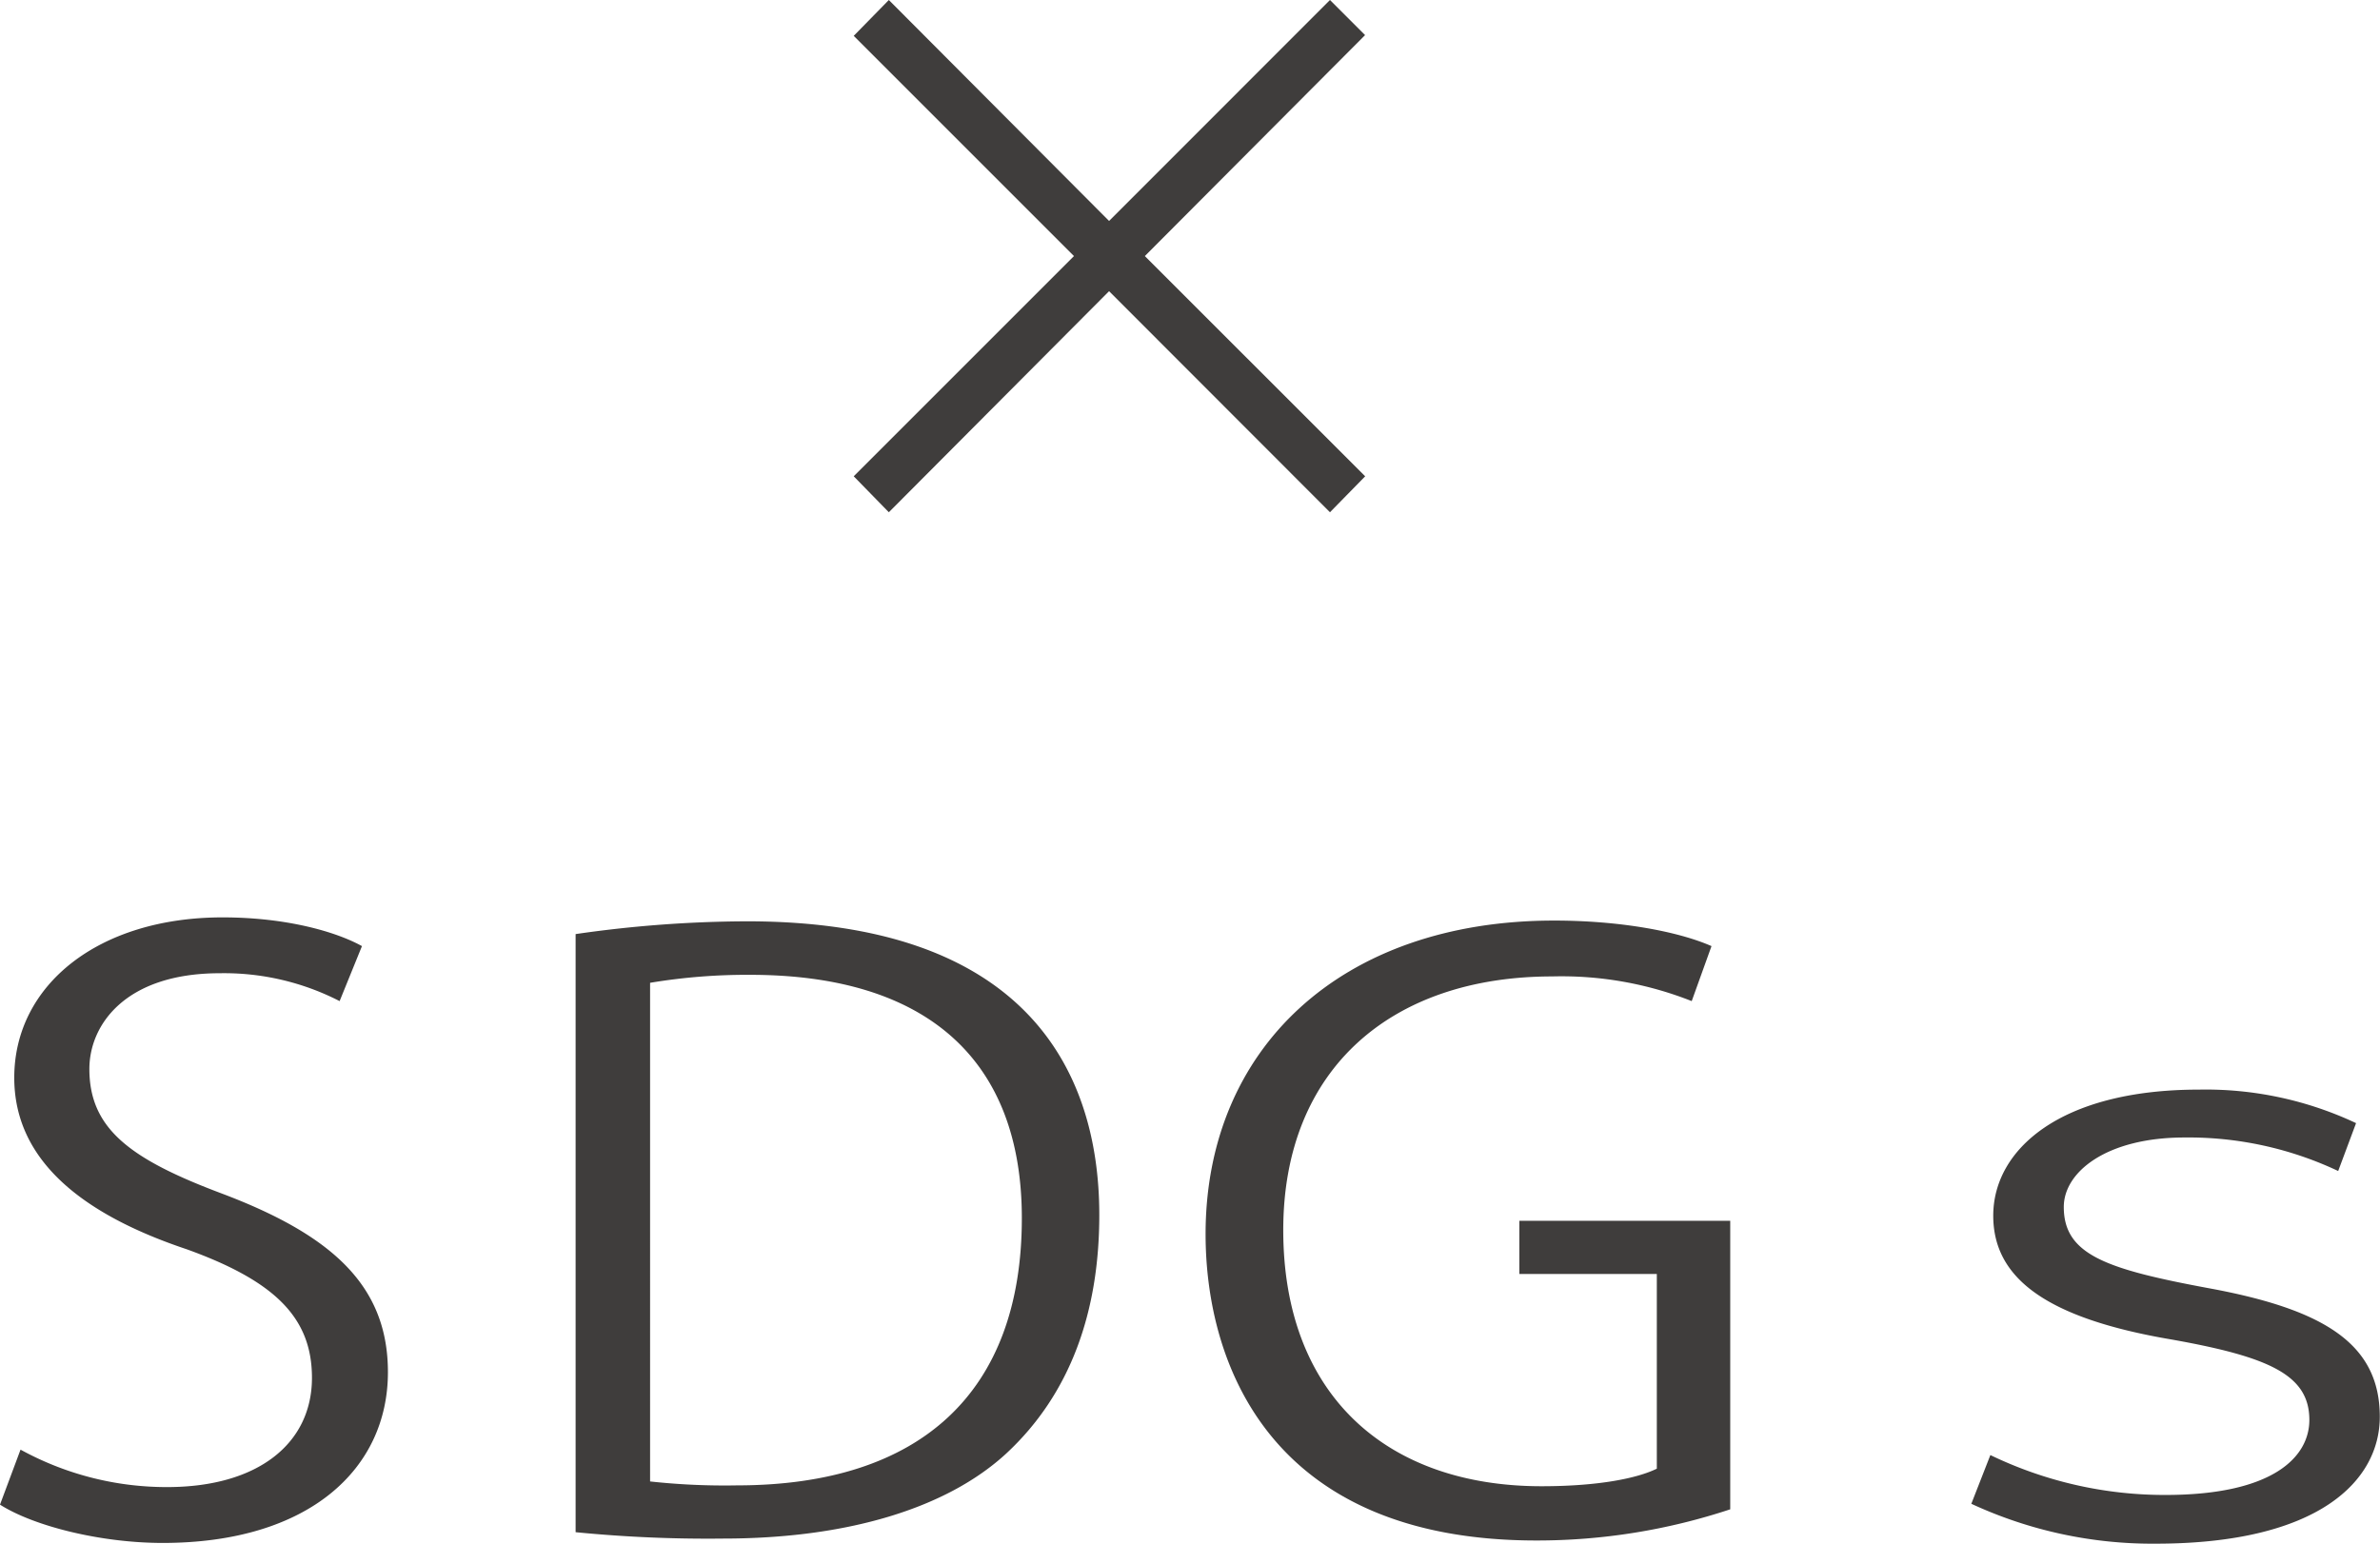 <svg xmlns="http://www.w3.org/2000/svg" viewBox="0 0 223.69 145.1"><defs><style>.cls-1{fill:#3f3d3c;}</style></defs><g id="Layer_2" data-name="Layer 2"><g id="メニュー"><path class="cls-1" d="M128.31,44.77,125,48.15,104.24,27.37,83.54,48.15l-3.3-3.38,20.7-20.7L80.24,3.37,83.54,0l20.7,20.77L125,0l3.3,3.3-20.7,20.77Z"/><path class="cls-1" d="M31.92,94.1a23.76,23.76,0,0,0-11.26-2.62c-8.9,0-12.26,4.87-12.26,9,0,5.63,3.86,8.48,12.43,11.7,10.33,3.9,15.63,8.63,15.63,16.8,0,9.08-7.4,16.05-21.17,16.05-5.8,0-12.1-1.57-15.29-3.6l1.93-5.17a28.52,28.52,0,0,0,13.78,3.52c8.57,0,13.61-4.12,13.61-10.27,0-5.63-3.45-9.08-11.76-12.08C7.9,114.2,1.34,109.17,1.34,101.3c0-8.7,7.9-15.07,19.58-15.07,6,0,10.66,1.35,13.1,2.7Z"/><path class="cls-1" d="M54.1,87.8a114.13,114.13,0,0,1,16.12-1.2c25.71,0,33.1,13.57,33.1,27.6,0,9.07-2.69,16.8-8.74,22.42-5.62,5.18-15,8-26.62,8a126.68,126.68,0,0,1-13.86-.6Zm7,51.45a64.5,64.5,0,0,0,8.15.37c17.3,0,26.79-8.77,26.79-25.12,0-14.85-8.9-22.87-25.53-22.87a55.33,55.33,0,0,0-9.41.75Z"/><path class="cls-1" d="M162.62,141.87a57.69,57.69,0,0,1-18.22,2.93c-25.12,0-31.09-16.73-31.09-28.8,0-17.4,12.69-29.47,32.76-29.47,6.14,0,11.6,1,14.79,2.4L159,94.1a33.2,33.2,0,0,0-13.1-2.32c-15.12,0-25.29,8.69-25.29,23.84,0,15.45,9.66,24.08,24.28,24.08,5.37,0,9-.75,10.83-1.65v-18.3H142.8v-5h19.82Z"/><path class="cls-1" d="M187.07,136.77a37.66,37.66,0,0,0,16.46,3.75c10.16,0,13.52-3.6,13.52-7.05,0-4.2-3.69-5.92-13-7.57-11.76-2-16.71-5.78-16.71-11.63,0-6.22,6.3-11.85,19.32-11.85a33.16,33.16,0,0,1,14.78,3.15l-1.68,4.5a32.94,32.94,0,0,0-14.45-3.15c-7.3,0-11.34,3.23-11.34,6.53,0,4.5,4,5.85,13.7,7.65,10.83,2,16,5.25,16,12.07,0,6-5.71,11.93-21.08,11.93a40.45,40.45,0,0,1-17.31-3.75Z"/></g></g></svg>